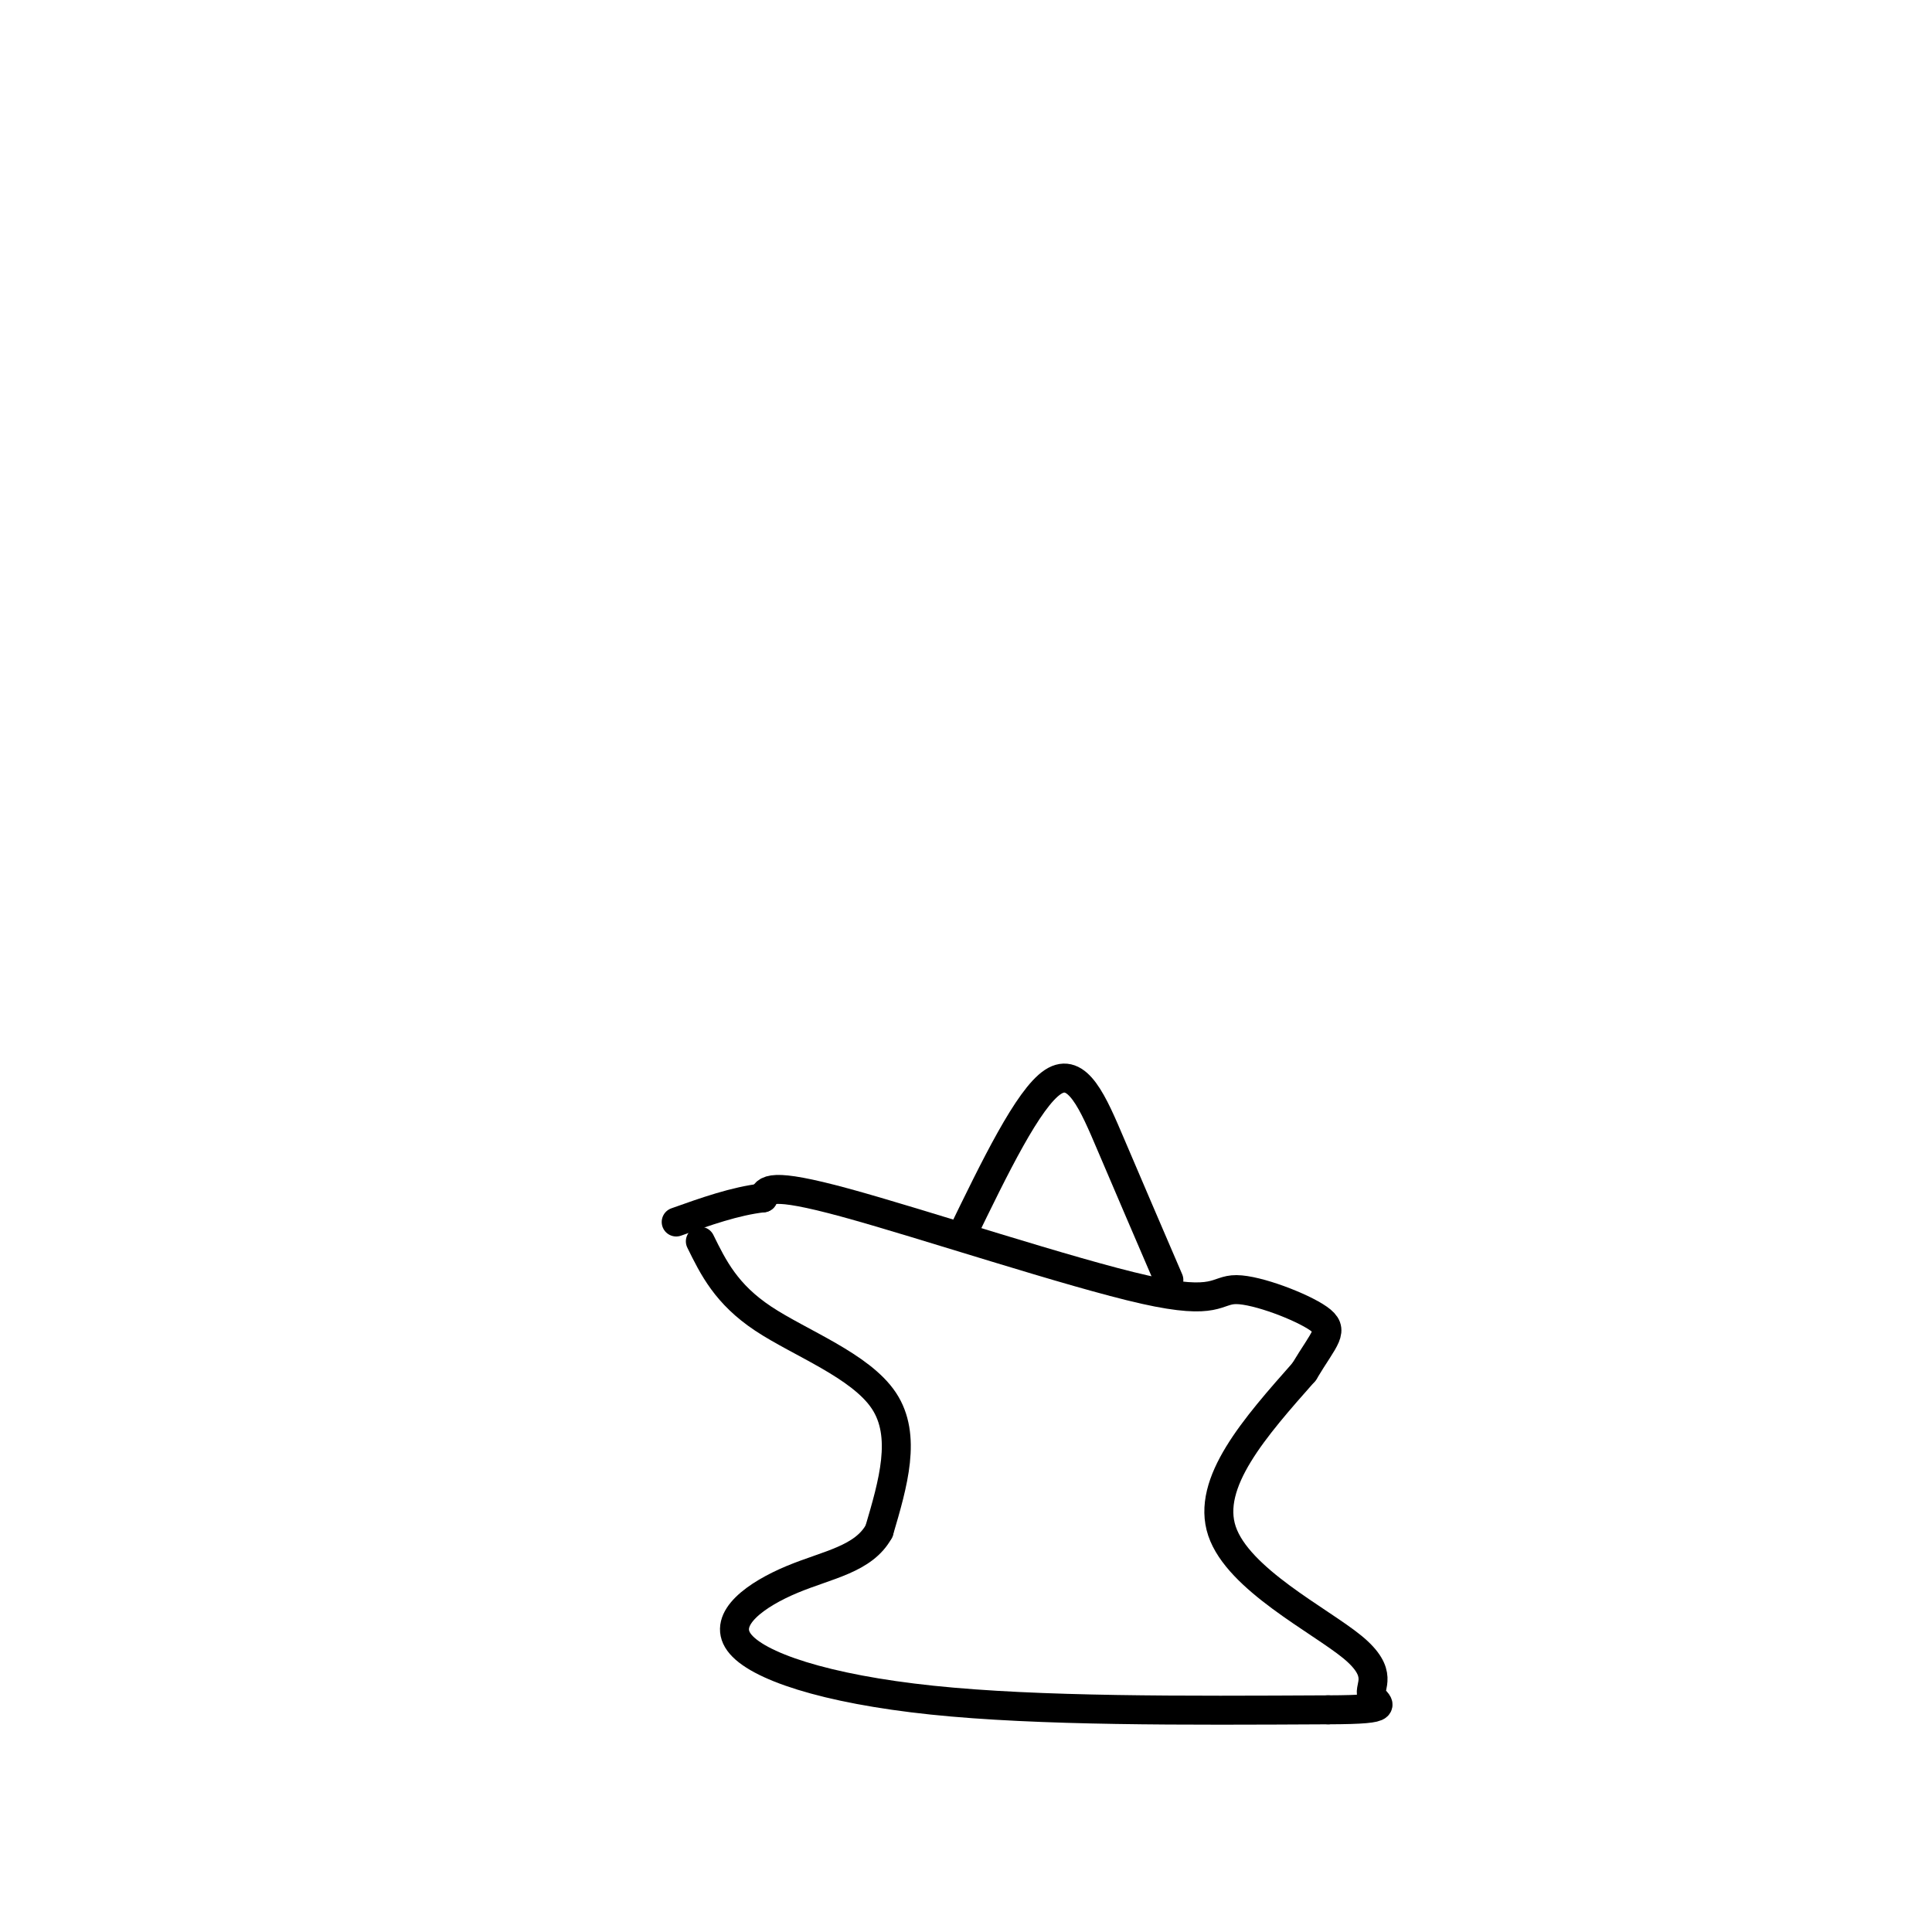 <svg viewBox='0 0 400 400' version='1.1' xmlns='http://www.w3.org/2000/svg' xmlns:xlink='http://www.w3.org/1999/xlink'><g fill='none' stroke='#000000' stroke-width='6' stroke-linecap='round' stroke-linejoin='round'><path d='M145,257c2.689,5.467 5.378,10.933 13,16c7.622,5.067 20.178,9.733 25,17c4.822,7.267 1.911,17.133 -1,27'/><path d='M182,317c-3.188,5.839 -10.659,6.936 -18,10c-7.341,3.064 -14.553,8.094 -11,13c3.553,4.906 17.872,9.687 40,12c22.128,2.313 52.064,2.156 82,2'/><path d='M275,354c14.482,-0.041 9.686,-1.145 9,-3c-0.686,-1.855 2.738,-4.461 -4,-10c-6.738,-5.539 -23.640,-14.011 -27,-24c-3.360,-9.989 6.820,-21.494 17,-33'/><path d='M270,284c4.283,-7.156 6.490,-8.547 3,-11c-3.490,-2.453 -12.678,-5.967 -17,-6c-4.322,-0.033 -3.779,3.414 -19,0c-15.221,-3.414 -46.206,-13.690 -62,-18c-15.794,-4.310 -16.397,-2.655 -17,-1'/><path d='M158,248c-5.833,0.667 -11.917,2.833 -18,5'/><path d='M199,256c6.956,-14.333 13.911,-28.667 19,-32c5.089,-3.333 8.311,4.333 12,13c3.689,8.667 7.844,18.333 12,28'/></g>
</svg>